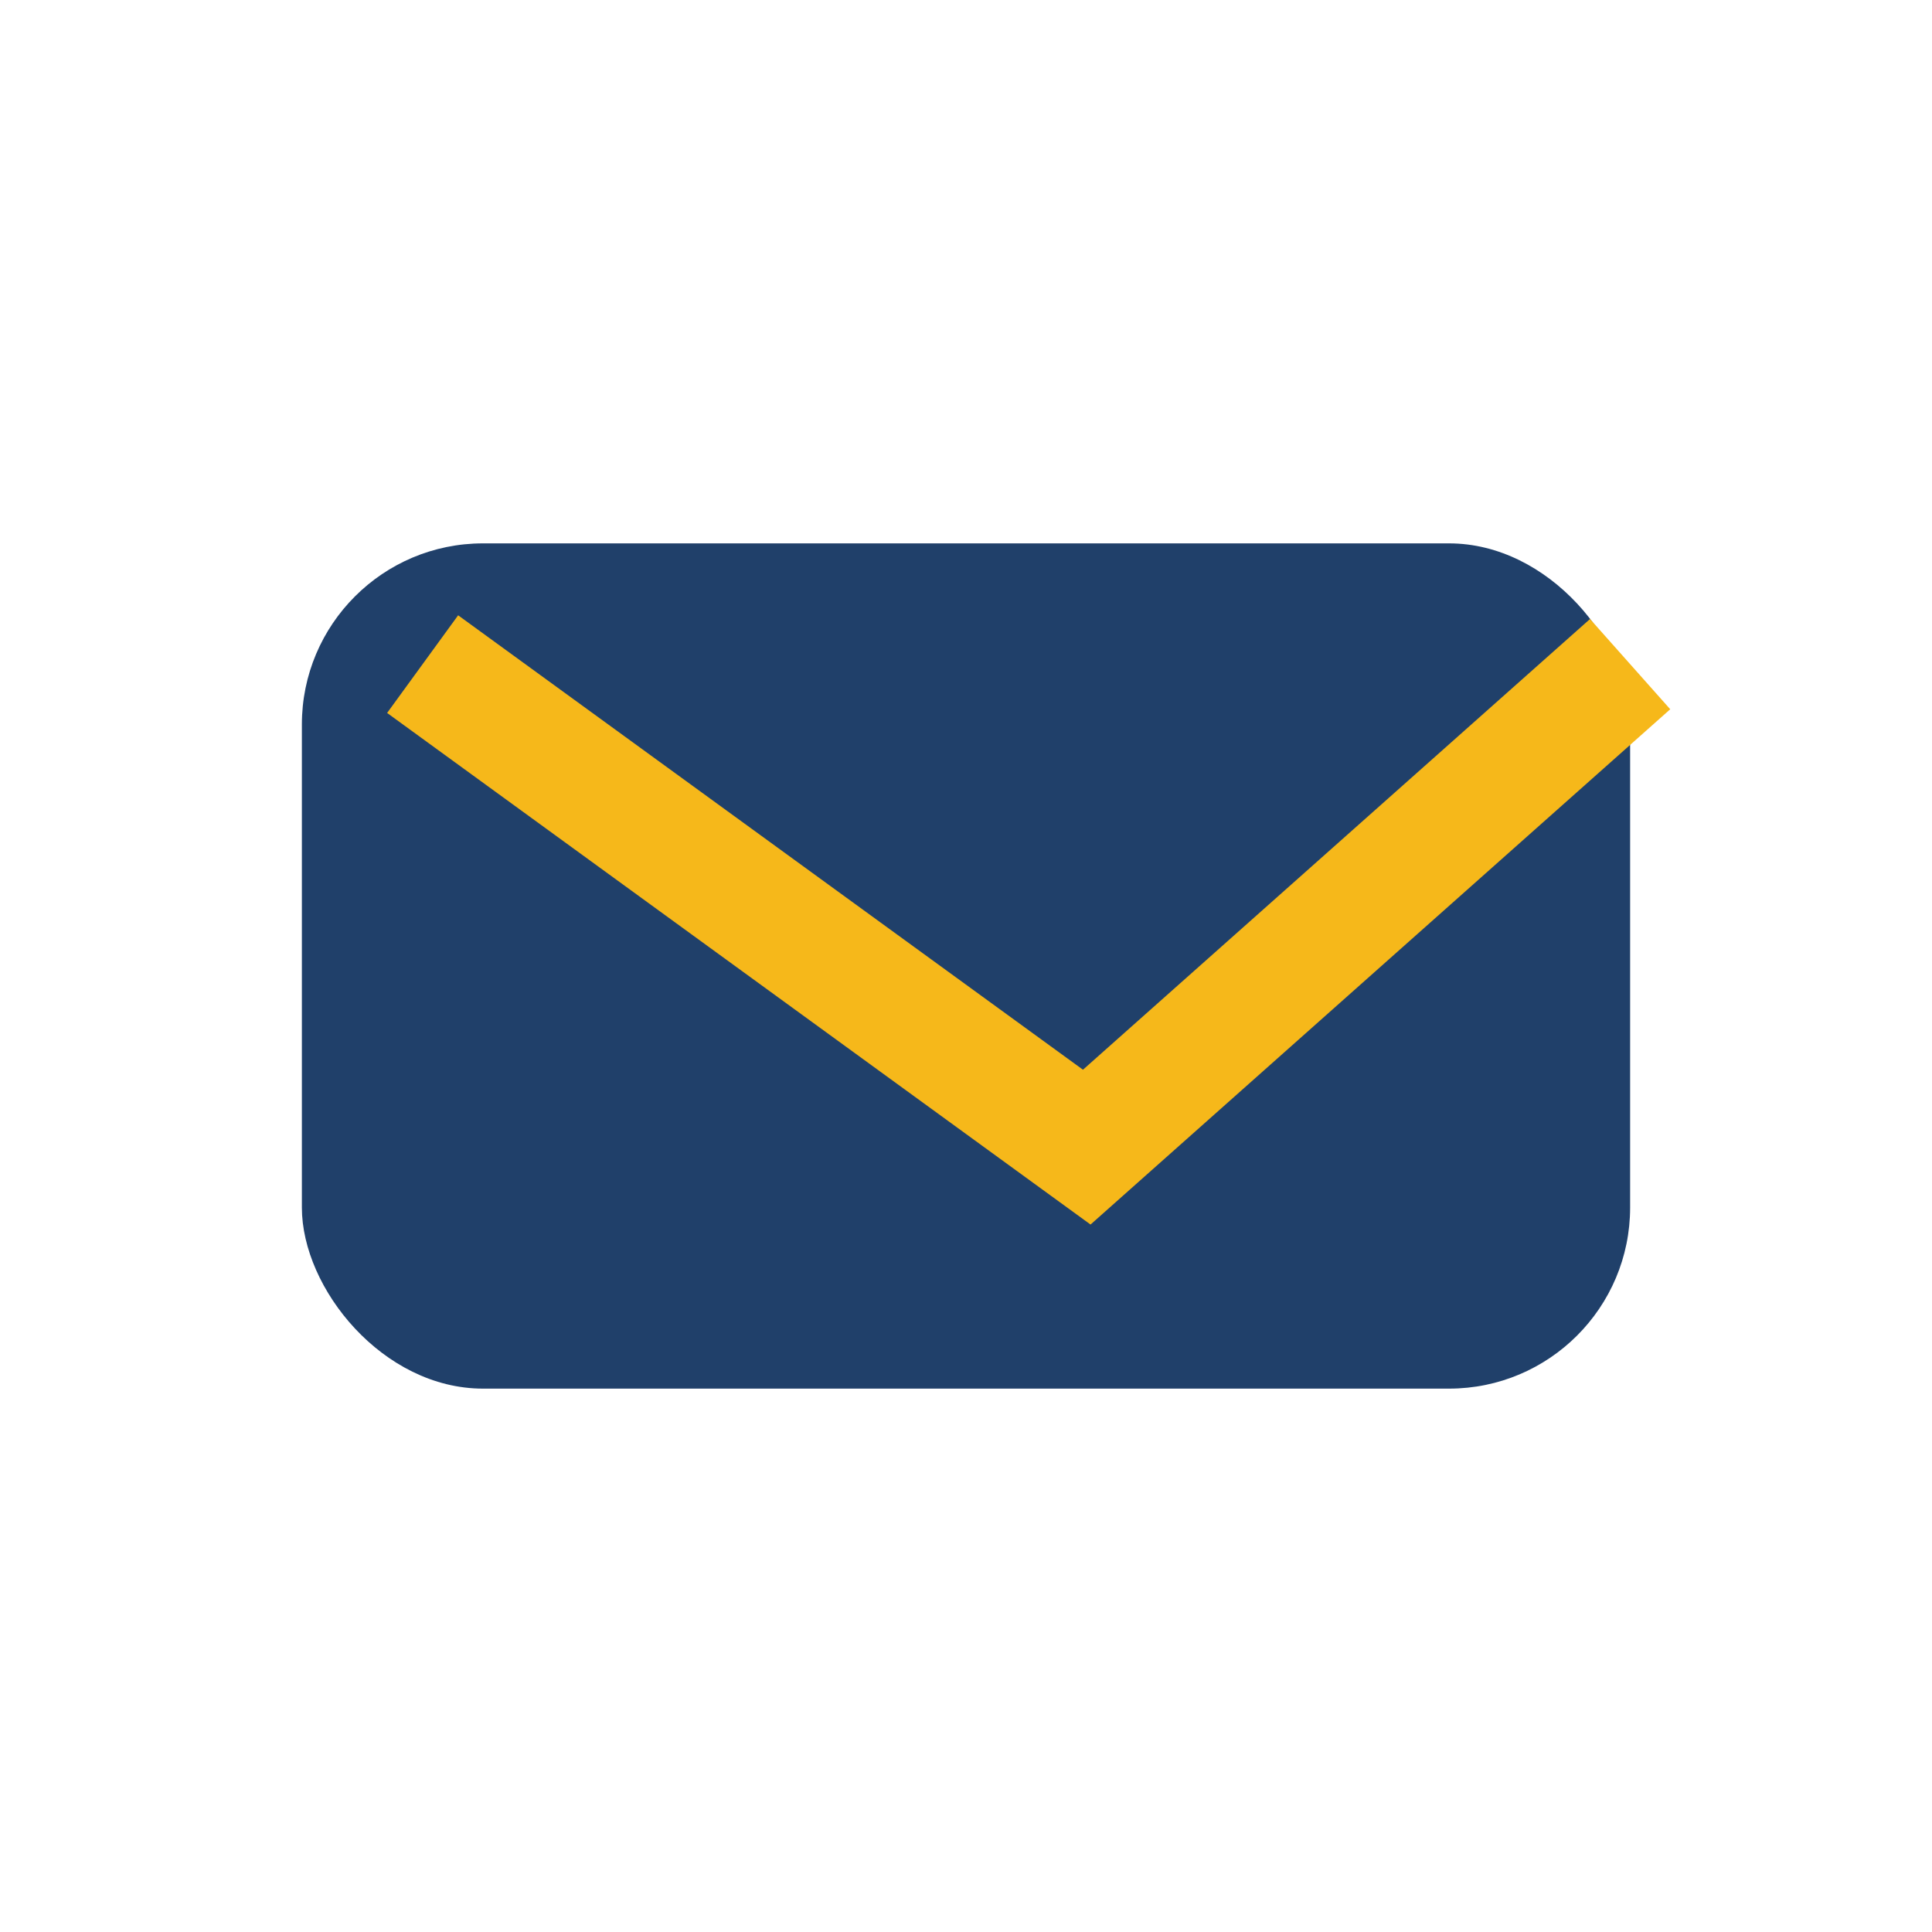 <?xml version="1.0" encoding="UTF-8"?>
<svg xmlns="http://www.w3.org/2000/svg" width="32" height="32" viewBox="0 0 32 32"><rect x="5" y="9" width="22" height="14" rx="3" fill="#20406A"/><path d="M7 11l11 8 9-8" fill="none" stroke="#F6B81A" stroke-width="2"/></svg>